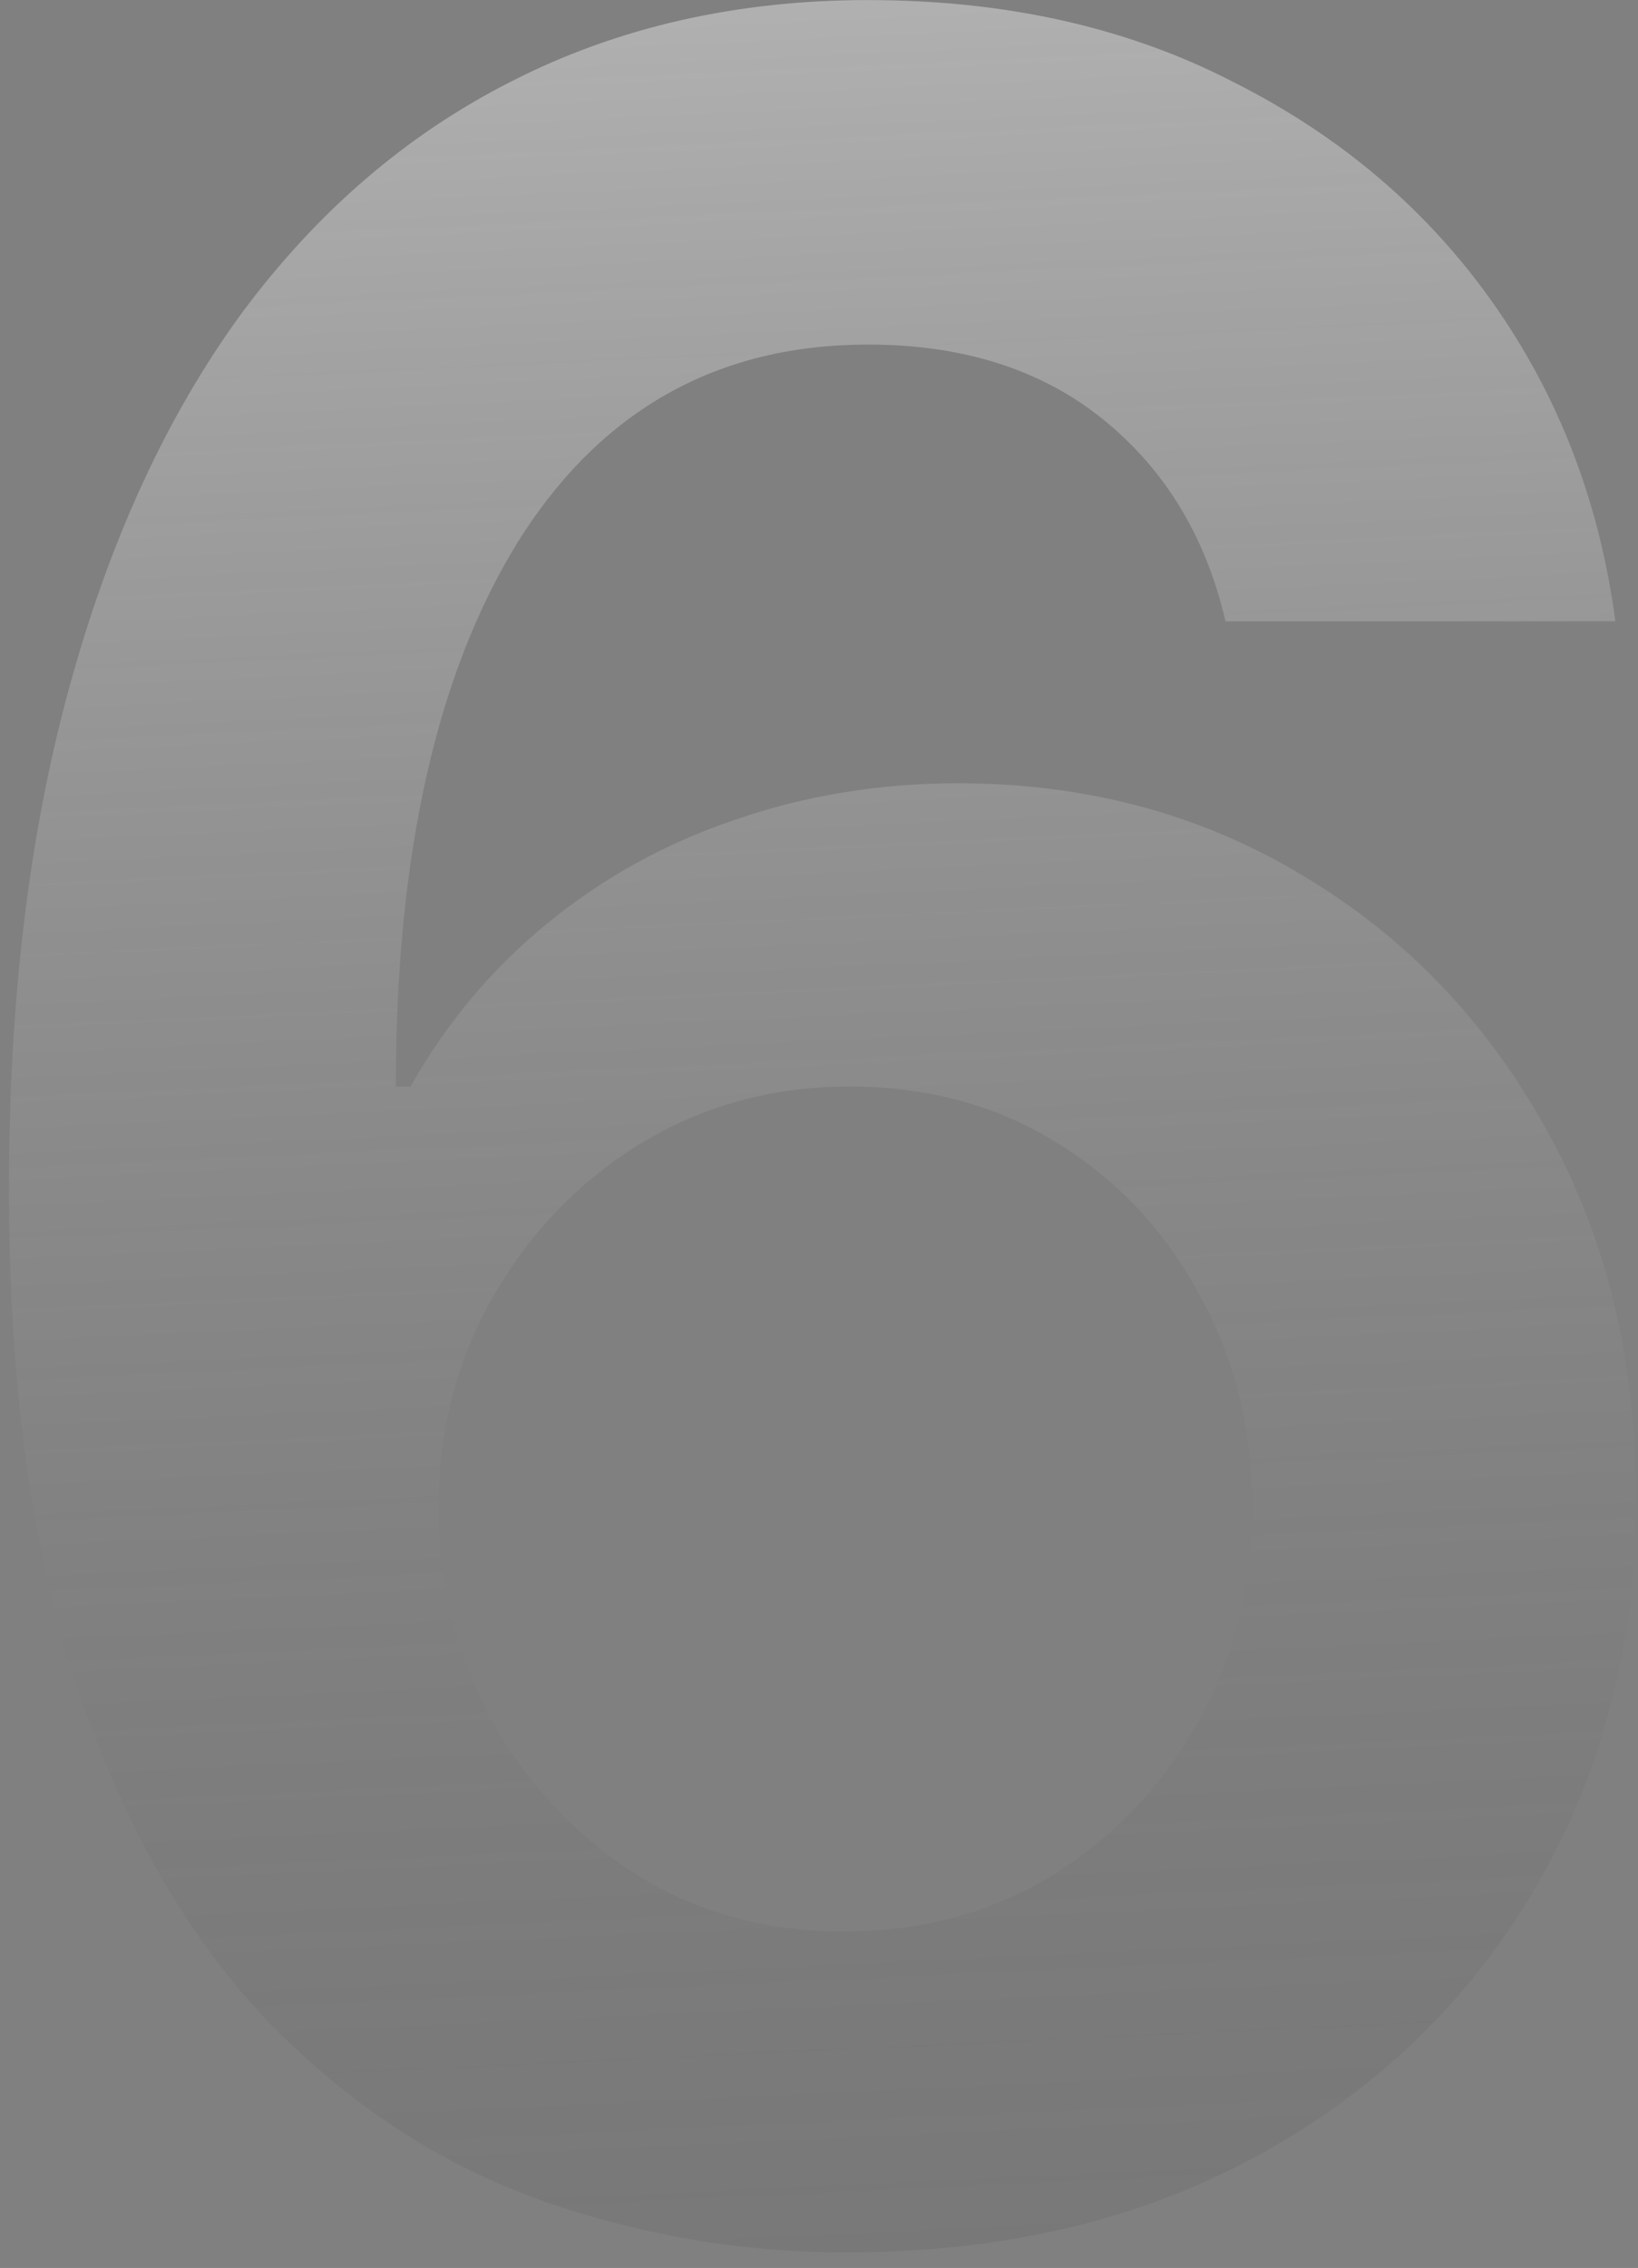 <?xml version="1.0" encoding="UTF-8"?> <svg xmlns="http://www.w3.org/2000/svg" width="73" height="101" viewBox="0 0 73 101" fill="none"><rect x="0" y="0" width="73" height="101" fill="#808080" stroke="none"/><path opacity="0.4" d="M37.703 100.311C33.026 100.311 28.459 99.525 24.001 97.951C19.543 96.334 15.543 93.712 12.003 90.084C8.463 86.412 5.644 81.539 3.546 75.464C1.448 69.389 0.399 61.871 0.399 52.911C0.399 44.563 1.295 37.133 3.087 30.621C4.879 24.065 7.436 18.514 10.757 13.968C14.123 9.423 18.144 5.97 22.82 3.61C27.541 1.206 32.829 0.004 38.686 0.004C44.849 0.004 50.29 1.228 55.011 3.675C59.775 6.079 63.621 9.357 66.549 13.509C69.478 17.662 71.291 22.382 71.991 27.67H54.617C53.743 23.912 51.929 20.918 49.176 18.689C46.422 16.46 42.926 15.345 38.686 15.345C31.955 15.345 26.754 18.273 23.083 24.13C19.455 29.987 17.641 38.073 17.641 48.388H18.297C19.87 45.59 21.881 43.186 24.328 41.176C26.82 39.122 29.617 37.57 32.72 36.521C35.867 35.428 39.189 34.882 42.685 34.882C48.411 34.882 53.546 36.259 58.092 39.012C62.638 41.722 66.243 45.481 68.909 50.289C71.576 55.053 72.909 60.516 72.909 66.679C72.909 73.104 71.444 78.851 68.516 83.921C65.588 88.991 61.479 92.99 56.191 95.919C50.902 98.847 44.739 100.311 37.703 100.311ZM37.572 86.019C41.068 86.019 44.171 85.189 46.881 83.528C49.635 81.823 51.798 79.55 53.372 76.71C54.989 73.825 55.797 70.612 55.797 67.072C55.797 63.576 55.011 60.429 53.437 57.632C51.907 54.791 49.788 52.54 47.078 50.879C44.412 49.218 41.33 48.388 37.834 48.388C34.425 48.388 31.322 49.24 28.524 50.944C25.771 52.649 23.585 54.922 21.968 57.763C20.351 60.603 19.543 63.729 19.543 67.138C19.543 70.547 20.329 73.694 21.903 76.578C23.476 79.419 25.618 81.714 28.328 83.462C31.037 85.167 34.119 86.019 37.572 86.019Z" fill="url(#paint0_linear_4008_3813)"></path><defs><linearGradient id="paint0_linear_4008_3813" x1="41.386" y1="-2.745" x2="46.163" y2="100.023" gradientUnits="userSpaceOnUse"><stop stop-color="white"></stop><stop offset="1" stop-color="#4D4D4D" stop-opacity="0.36"></stop></linearGradient></defs></svg> 